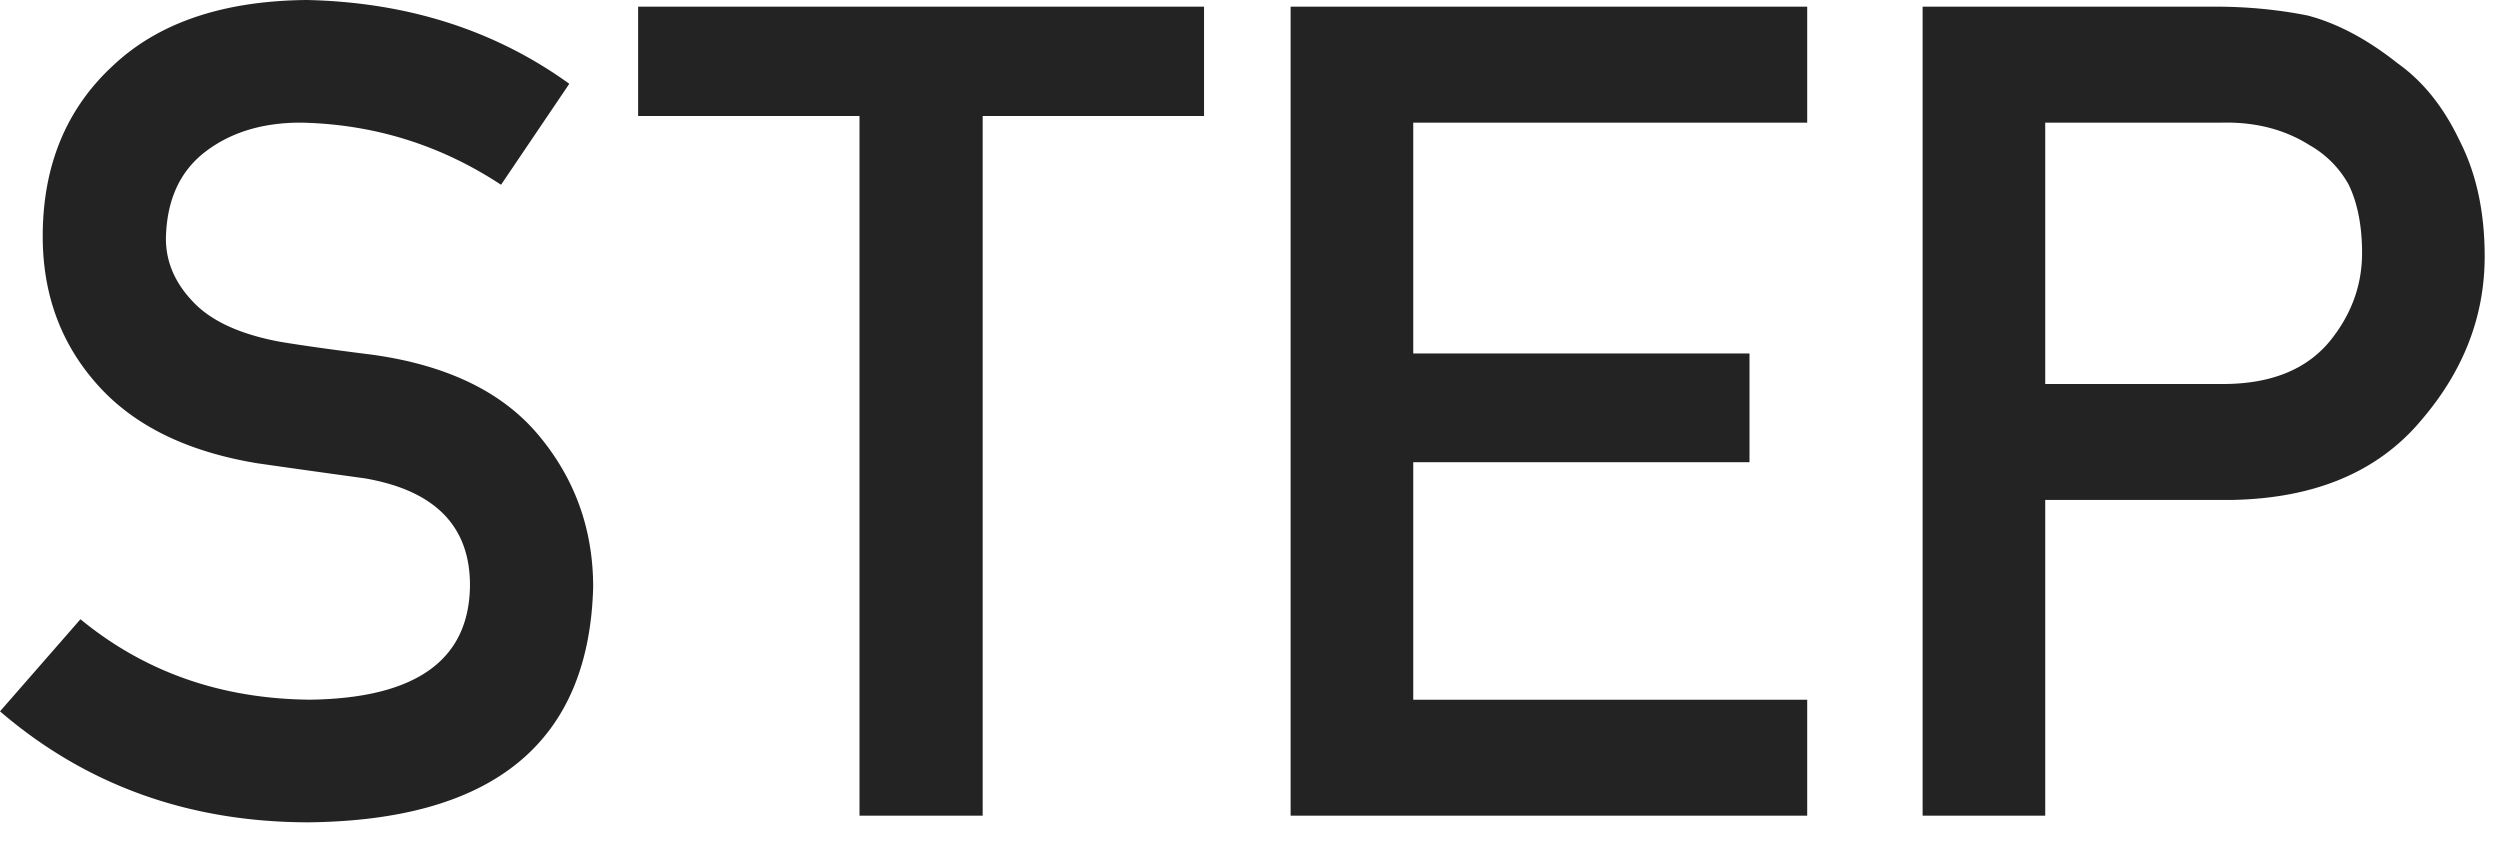 <svg width="110" height="37" fill="none" xmlns="http://www.w3.org/2000/svg"><path fill-rule="evenodd" clip-rule="evenodd" d="M3.54 27.246c2.832 2.328 6.201 3.508 10.108 3.54 4.622-.065 6.966-1.717 7.03-4.956.033-2.653-1.513-4.248-4.638-4.785a746.277 746.277 0 0 1-4.712-.66c-3.06-.504-5.387-1.635-6.982-3.393C2.702 15.185 1.88 12.988 1.88 10.4c0-3.108 1.033-5.615 3.1-7.52C6.982.994 9.823.034 13.501 0c4.427.098 8.276 1.326 11.548 3.687L22.046 8.13c-2.67-1.758-5.607-2.67-8.814-2.734-1.66 0-3.043.415-4.15 1.245-1.156.862-1.75 2.148-1.782 3.857 0 1.025.399 1.953 1.196 2.783.798.847 2.075 1.432 3.833 1.758.977.163 2.311.35 4.004.562 3.337.455 5.802 1.652 7.398 3.588 1.578 1.905 2.368 4.118 2.368 6.641-.18 6.803-4.346 10.254-12.5 10.352-5.274 0-9.807-1.628-13.599-4.883l3.54-4.053zM37.817 5.103h-9.74V.293h24.901v4.81h-9.74v30.786h-5.42V5.103zm18.97-4.81h22.73v5.103H62.183v10.156h14.795v4.785H62.183v10.45h17.334v5.102h-22.73V.293zM89.99 16.895h7.984c2.002-.033 3.507-.651 4.516-1.856.961-1.172 1.441-2.474 1.441-3.906 0-1.188-.196-2.19-.586-3.003a4.487 4.487 0 0 0-1.709-1.734c-1.107-.7-2.393-1.033-3.858-1H89.99v11.498zM84.595.293h12.89c1.4 0 2.751.13 4.053.39 1.302.342 2.621 1.042 3.955 2.1 1.123.798 2.035 1.937 2.735 3.418.732 1.432 1.098 3.125 1.098 5.078 0 2.637-.928 5.038-2.783 7.202-1.904 2.28-4.688 3.451-8.35 3.516H89.99V35.89h-5.395V.293z" fill="#232323"/></svg>